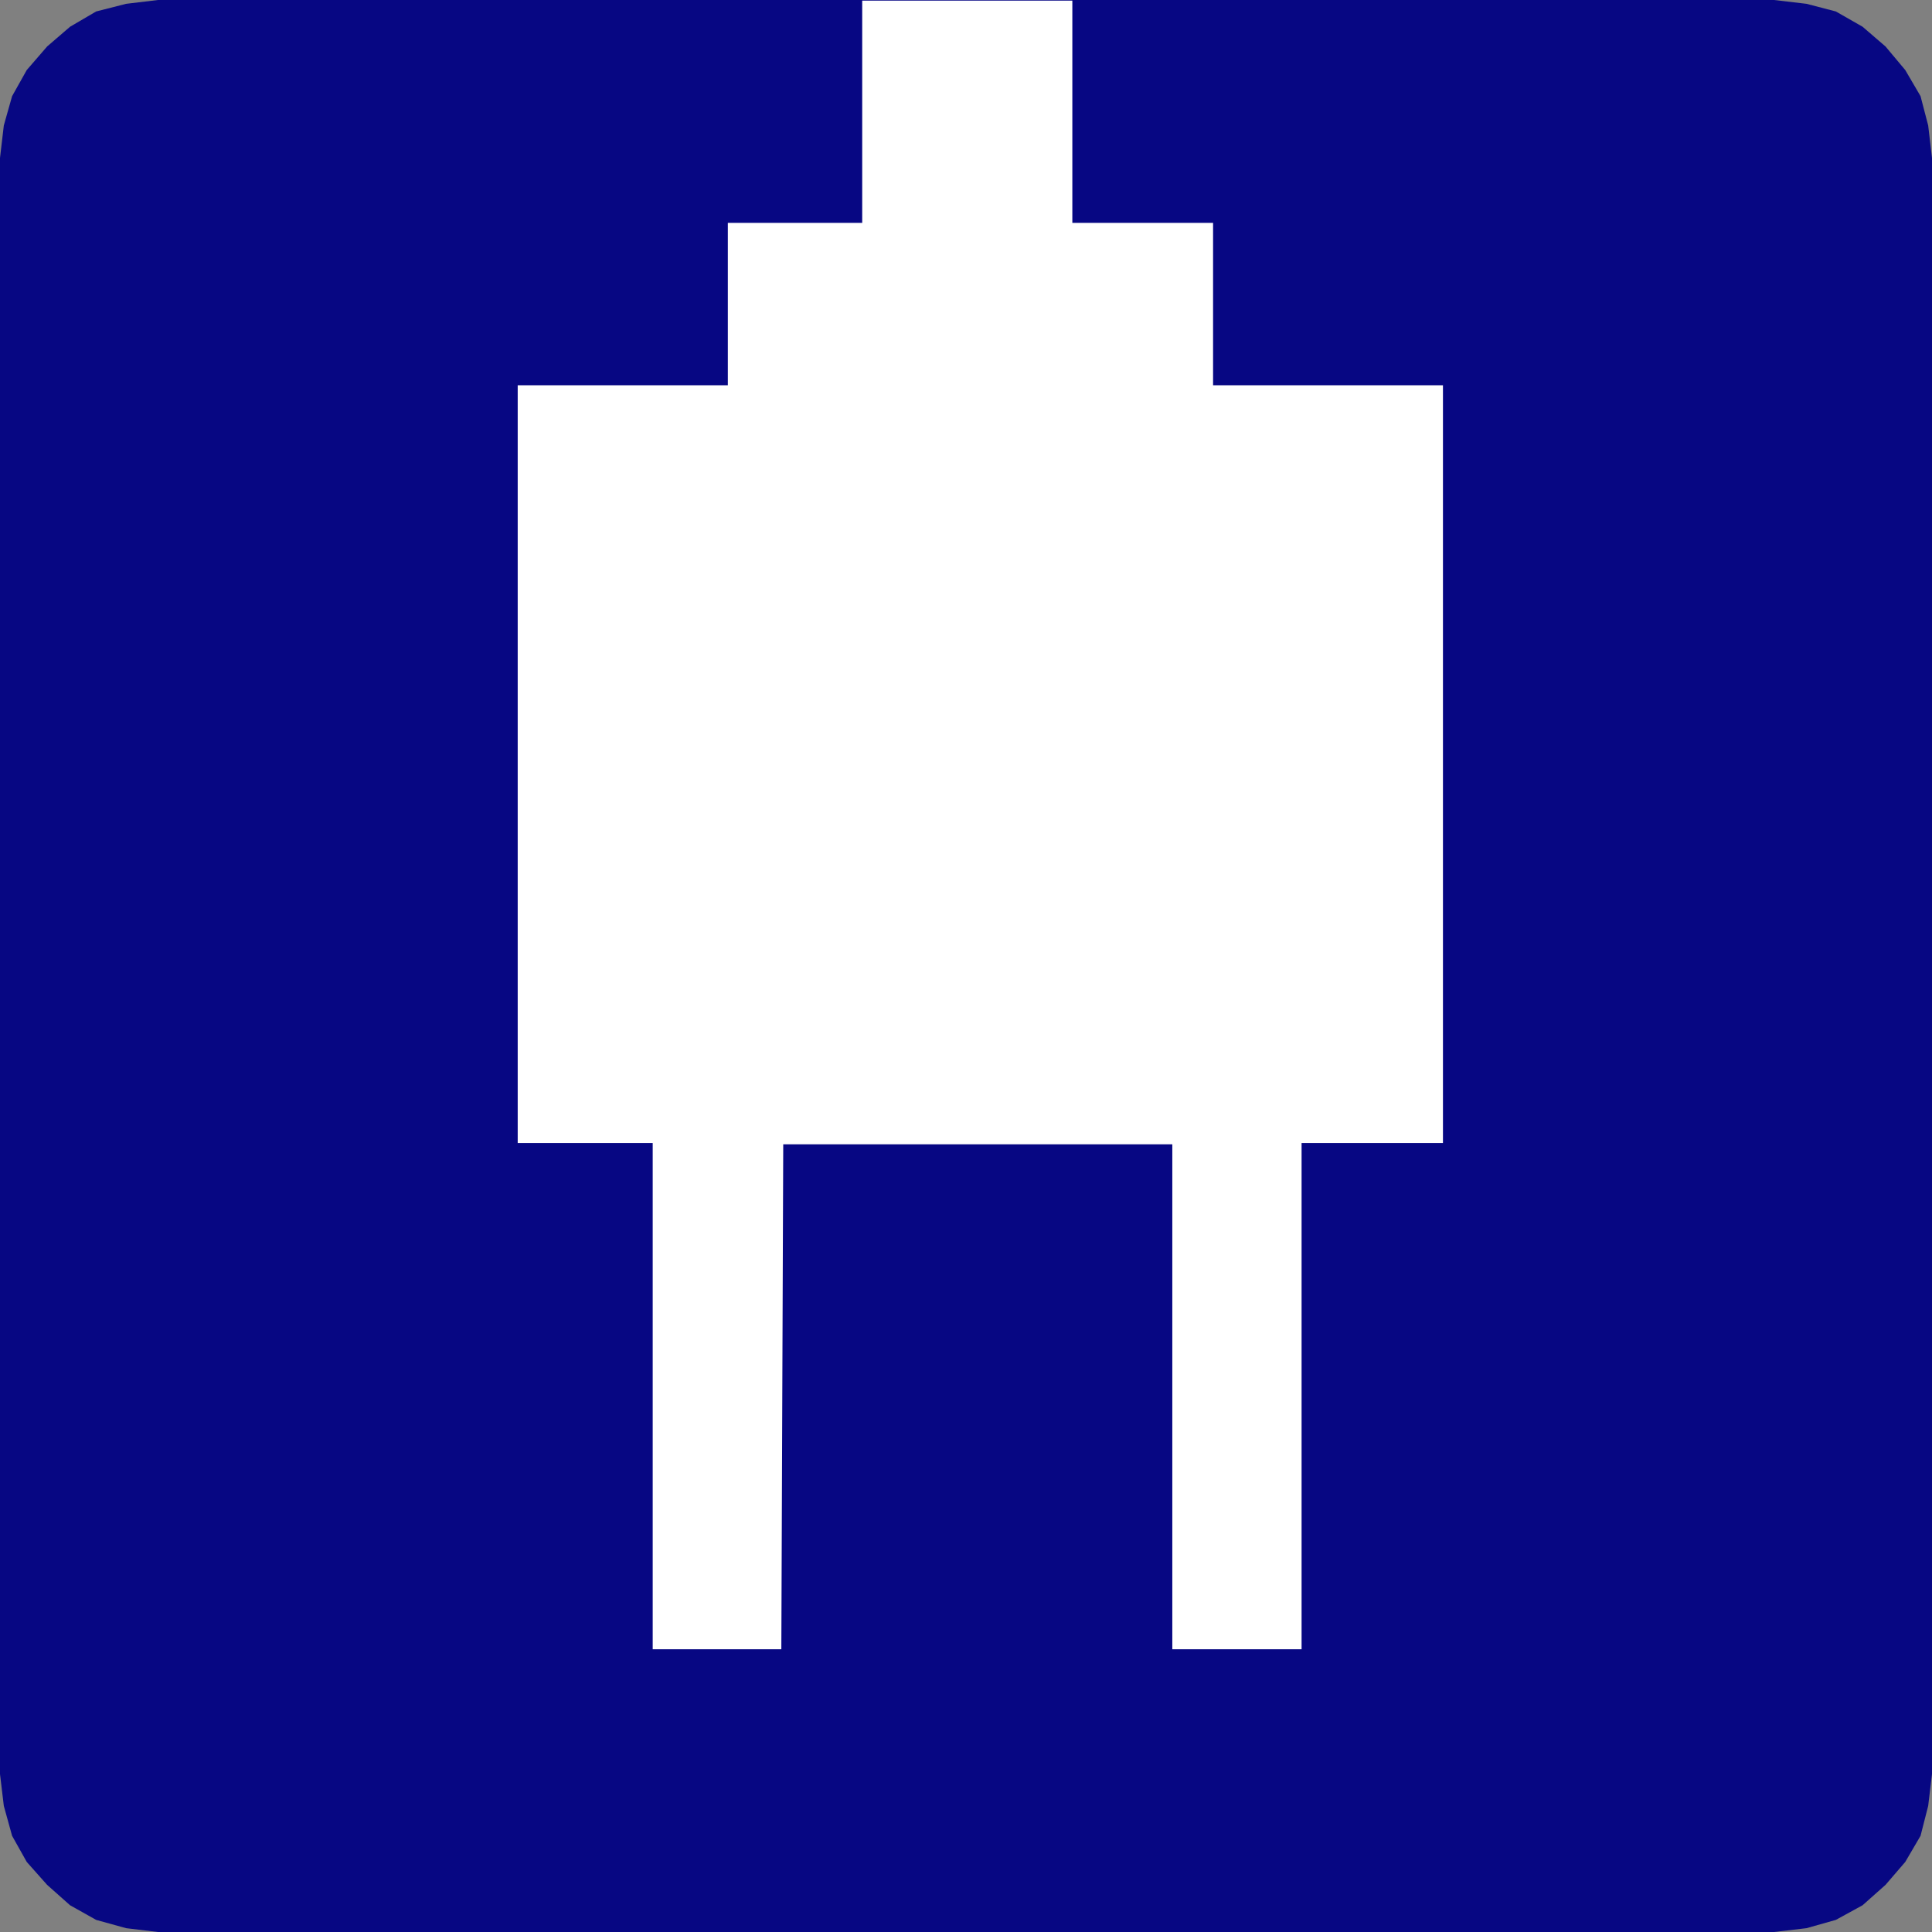 <?xml version="1.0" encoding="UTF-8" standalone="no"?>
<svg
   version="1.0"
   width="129.724mm"
   height="129.724mm"
   id="svg2"
   sodipodi:docname="Electric Plug 2.wmf"
   xmlns:inkscape="http://www.inkscape.org/namespaces/inkscape"
   xmlns:sodipodi="http://sodipodi.sourceforge.net/DTD/sodipodi-0.dtd"
   xmlns="http://www.w3.org/2000/svg"
   xmlns:svg="http://www.w3.org/2000/svg">
  <rect width="100%" height="100%" fill="#808080" stroke="none"/>
  <sodipodi:namedview
     id="namedview2"
     pagecolor="#ffffff"
     bordercolor="#000000"
     borderopacity="0.25"
     inkscape:showpageshadow="2"
     inkscape:pageopacity="0.0"
     inkscape:pagecheckerboard="0"
     inkscape:deskcolor="#d1d1d1"
     inkscape:document-units="mm" />
  <defs
     id="defs1">
    <pattern
       id="WMFhbasepattern"
       patternUnits="userSpaceOnUse"
       width="6"
       height="6"
       x="0"
       y="0" />
  </defs>
  <path
     style="fill:#070783;fill-opacity:1;fill-rule:evenodd;stroke:none"
     d="M 40.077,0 H 450.217 l 8.242,0.97 7.434,1.939 6.787,3.878 5.818,5.01 5.01,5.979 3.878,6.626 1.939,7.434 0.97,8.242 V 450.217 l -0.97,8.08 -1.939,7.595 -3.878,6.626 -5.01,5.818 -5.818,5.171 -6.787,3.717 -7.434,2.101 -8.242,0.97 H 40.077 l -8.08,-0.97 -7.595,-2.101 -6.626,-3.717 -5.818,-5.171 -5.171,-5.818 -3.717,-6.626 L 0.97,458.297 0,450.217 V 40.077 L 0.97,31.835 3.07,24.402 6.787,17.776 11.958,11.797 17.776,6.787 24.402,2.909 31.997,0.97 Z"
     id="path1" />
  <path
     style="fill:#ffffff;fill-opacity:1;fill-rule:evenodd;stroke:none"
     d="m 131.381,97.768 h 53.328 V 56.56 h 34.098 V 0.162 h 53.328 V 56.56 h 35.714 v 41.208 h 58.338 V 290.072 H 330.31 V 418.544 H 297.505 V 290.395 h -98.737 l -0.485,128.149 H 165.64 V 290.072 h -34.259 z"
     id="path2" />
</svg>
